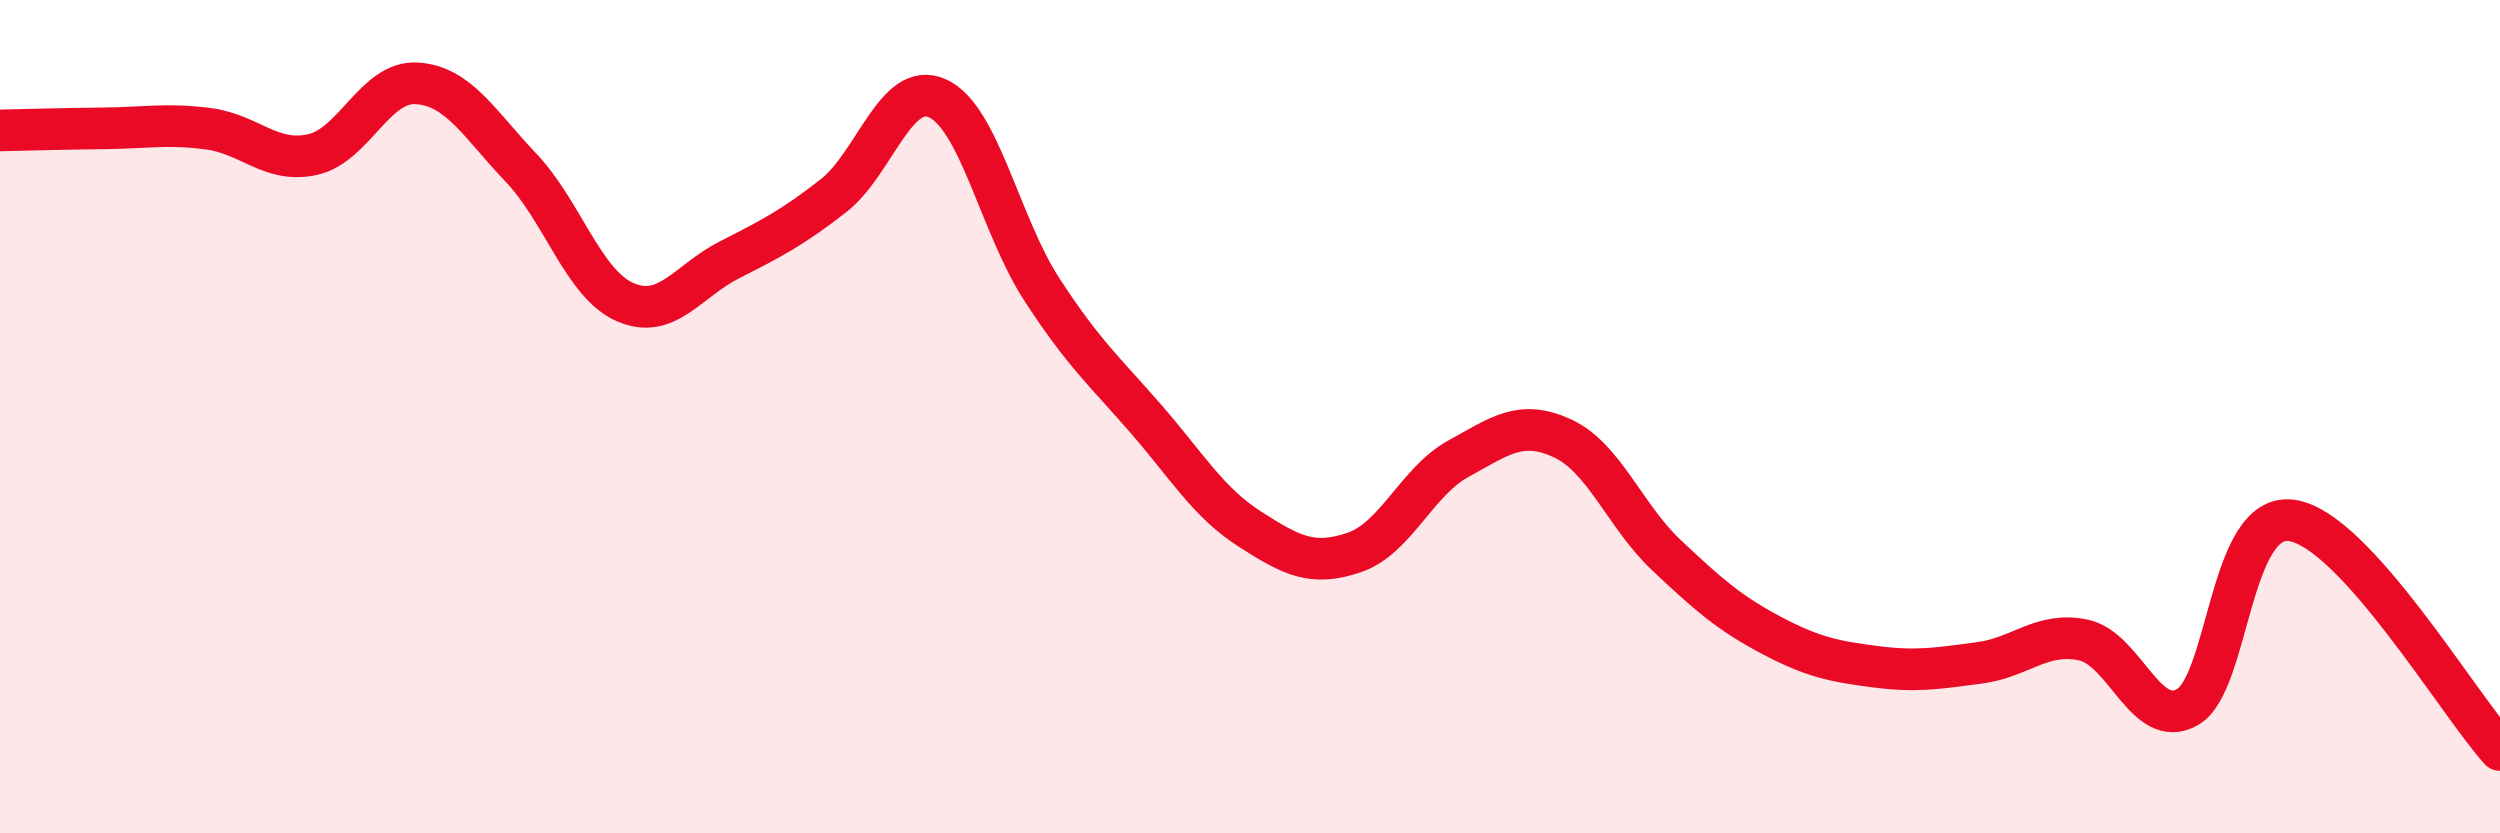 
    <svg width="60" height="20" viewBox="0 0 60 20" xmlns="http://www.w3.org/2000/svg">
      <path
        d="M 0,3.13 C 0.5,3.12 1.5,3.09 2.5,3.08 C 3.5,3.07 4,2.96 5,3.09 C 6,3.22 6.5,3.93 7.5,3.71 C 8.5,3.49 9,1.94 10,2 C 11,2.06 11.5,2.97 12.5,4.02 C 13.5,5.07 14,6.81 15,7.25 C 16,7.69 16.5,6.75 17.5,6.24 C 18.5,5.73 19,5.48 20,4.7 C 21,3.92 21.5,1.91 22.5,2.36 C 23.5,2.81 24,5.4 25,6.94 C 26,8.48 26.5,8.9 27.5,10.05 C 28.5,11.2 29,12.06 30,12.7 C 31,13.34 31.5,13.6 32.5,13.26 C 33.5,12.92 34,11.56 35,11.01 C 36,10.46 36.5,10.06 37.5,10.52 C 38.5,10.98 39,12.39 40,13.33 C 41,14.27 41.5,14.71 42.5,15.24 C 43.5,15.77 44,15.87 45,16 C 46,16.13 46.5,16.04 47.5,15.91 C 48.5,15.78 49,15.15 50,15.36 C 51,15.57 51.5,17.54 52.5,16.97 C 53.5,16.4 53.5,12.28 55,12.49 C 56.5,12.7 59,16.9 60,18L60 20L0 20Z"
        fill="#EB0A25"
        opacity="0.1"
        stroke-linecap="round"
        stroke-linejoin="round"
      />
      <path
        d="M 0,3.13 C 0.5,3.12 1.5,3.09 2.5,3.08 C 3.5,3.07 4,2.96 5,3.09 C 6,3.22 6.5,3.93 7.5,3.71 C 8.5,3.49 9,1.94 10,2 C 11,2.06 11.5,2.97 12.5,4.02 C 13.5,5.07 14,6.81 15,7.25 C 16,7.69 16.5,6.75 17.5,6.24 C 18.5,5.73 19,5.48 20,4.7 C 21,3.92 21.5,1.91 22.5,2.36 C 23.5,2.81 24,5.4 25,6.94 C 26,8.48 26.5,8.9 27.5,10.05 C 28.5,11.2 29,12.06 30,12.7 C 31,13.34 31.5,13.6 32.5,13.26 C 33.5,12.92 34,11.56 35,11.01 C 36,10.46 36.5,10.06 37.5,10.52 C 38.5,10.98 39,12.39 40,13.33 C 41,14.27 41.5,14.71 42.5,15.24 C 43.5,15.77 44,15.87 45,16 C 46,16.13 46.5,16.04 47.5,15.91 C 48.5,15.78 49,15.15 50,15.36 C 51,15.57 51.5,17.54 52.5,16.97 C 53.5,16.4 53.5,12.28 55,12.49 C 56.5,12.7 59,16.9 60,18"
        stroke="#EB0A25"
        stroke-width="1"
        fill="none"
        stroke-linecap="round"
        stroke-linejoin="round"
      />
    </svg>
  